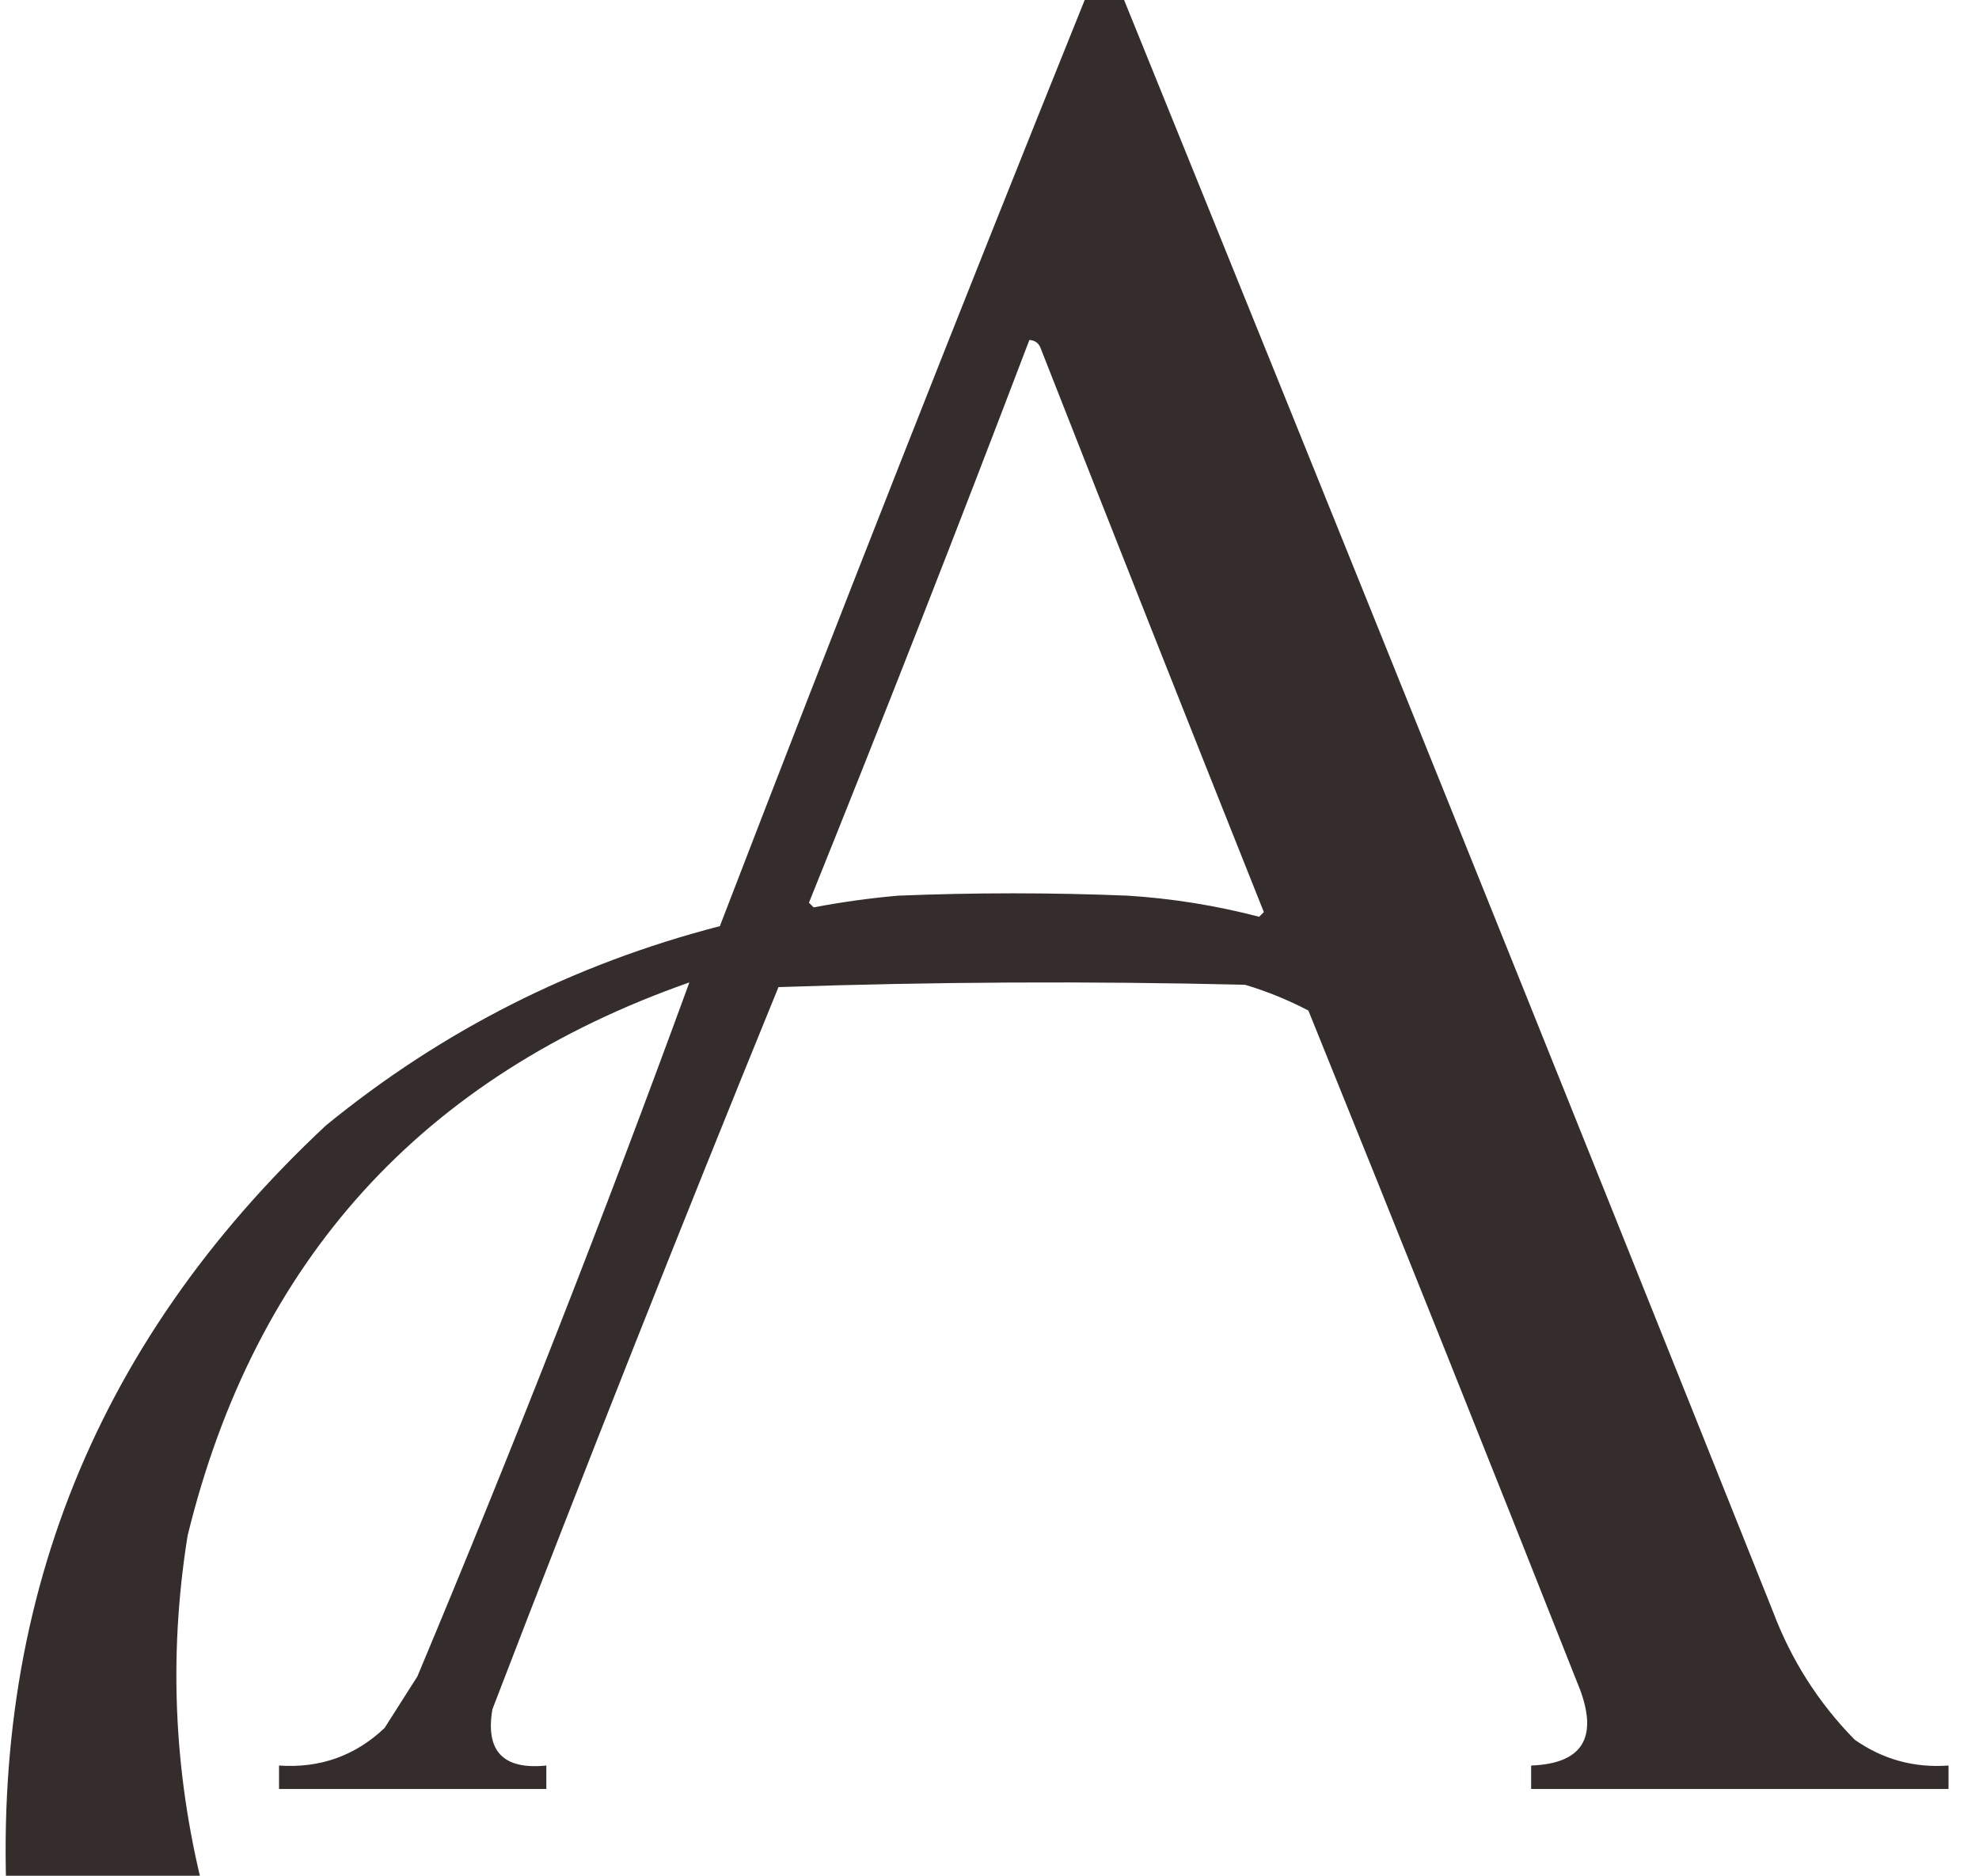 <?xml version="1.0" encoding="UTF-8"?> <svg xmlns="http://www.w3.org/2000/svg" version="1.2" viewBox="0 0 422 400" width="422" height="400"><title>asya Care new logo-svg</title><style> .s0 { opacity: 1;fill: #352d2c } .s1 { opacity: .8;fill: #352d2c } .s2 { opacity: .7;fill: #352d2c } .s3 { opacity: .9;fill: #352d2c } </style><g id="Layer"><path id="Layer" fill-rule="evenodd" class="s0" d="m231.5-0.5q4 0 8 0 69.7 171.8 138.5 344 5.9 15.7 17.5 27.5 9 6.3 20 5.5 0 2.5 0 5-44.5 0-89 0 0-2.5 0-5 16.1-0.6 10.5-16-28.7-72.6-58-145-6.5-3.4-13.5-5.5-49.9-1.2-99.5 0.5-31.3 76.7-61 154-2.3 13.4 11.5 12 0 2.5 0 5-28.5 0-57 0 0-2.5 0-5 13.1 0.9 22.5-8 3.5-5.5 7-11 30.8-73.5 58-148-85.5 30-107 118-6.3 39.4 4 78 15 69.4 66.5 117.5 63.2 53.1 146 44 56.8-4.3 105-34 8-6.5 15-14 3.1-1.2 6 0.5-12.9 20.6-27 40.5-43.2 10-87 17-39 2.3-78 1-57.3-2.3-108-29-71.1-48.3-80.5-134.5-8.2-103.8 67.5-174.5 37.2-30.4 84-42.5 38.2-99.3 78-198zm-59 193q0.5 0.5 1 1 8.9-1.7 18-2.5 24.5-1 49 0 14.2 0.9 28 4.5 0.5-0.5 1-1-23.9-59.9-47.5-120-0.6-1.9-2.5-2-22.9 60.2-47 120z"></path></g><g id="Layer"><path id="Layer" fill-rule="evenodd" class="s0" d="m659.5-0.5q18.5 0 37 0 24 3.5 48 9.5 9.6 24 18 48.5-2-0.3-3.5 1-9.3-8.8-17.5-18.5-46.9-39.8-106-21-52.1 23.5-46.5 80.5 5.1 27.5 29.5 40.5 11.3 5.9 23 11 45.6 14.4 89 34 72.8 47.3 45.5 130.5-7.1 17.1-19 31-1 2 0 4 36.4 89.3 72 179 5.1 11.7 11 23 10.2 15.2 28.5 15 0 3 0 6-44.5 0-89 0 0-3 0-6 16.1-0.6 10.5-16-30-75-60-150-27.6-1-55.5-1-27.9 0-55.5 1-31.3 76.7-61 154-2.3 13.4 11.5 12 0 2.5 0 5-28.5 0-57 0 0-2.5 0-5 11 0.8 20-5.5 5.8-7.3 10.5-15.5 66.5-166.7 132.5-333.5-33.4-11.9-65-28-36.8-26.8-42.5-72.5-4.2-80.9 71.5-108.5 10.1-2.6 20-4.5zm89.5 331q19.5-30.7 7-65-17.2-29.5-49.5-41 21.1 53 42.5 106zm-125.5 58q50.5 1.8 101 0.5-25.4-63.4-51-126.5-24.7 63.1-50 126z"></path></g><g id="Layer"><path id="Layer" fill-rule="evenodd" class="s0" d="m1478.5-0.5q4 0 8 0 39.5 98 79 196 113.5 1.5 227 1 0 26.5 0 53-2.5 0.3-4.5-1-3.9-17.3-12-33-3.1-1.9-6.5-3.5-71.4-2.2-143-1.5 0 83.5 0 167 64.5 0.6 129-1.5 10.4-0.9 12-11 2.4-0.7 5-0.5 0 18.5 0 37-2.6 0.2-5-0.5-1.8-9.3-11-12-65-0.8-130-0.5-0.3 65.5 0.5 131 0.5 15.5 8 29 6.1 7.2 15.5 8.5 66.5 4.8 133 0 15.8-3.3 21.5-18.5 2.7-8.8 3.5-18 2.5 0 5 0 0 26 0 52-129 0-258 0 0-2.5 0-5 12.7 0.9 22.5-7 2.3-3.7 3-8 1.7-46.2 1.5-92.5-0.3-40.8-0.5-81.5-2.4-2.3 0-4 1-10 0-20-29.1-72.4-58.5-144.5-55.4-1.2-110.5 0.5-31.3 76.7-61 154-2.3 13.4 11.5 12 0 2.5 0 5-28.5 0-57 0 0-2.5 0-5 11 0.8 20-5.5 5.8-7.3 10.5-15.5 70.6-178.1 141.5-356zm-61 198q50 1.5 100 1-23.8-62.1-48.5-124-0.6-1.9-2.5-2-24.1 62.6-49 125zm163.5 36q1.5-12.9-3-25-3.9-5.3-9.5-5 6.6 14.7 12.5 30z"></path></g><g id="Layer"><path id="Layer" fill-rule="evenodd" class="s0" d="m921.5 5.5q44.5 0 89 0 0 2.5 0 5-15.8-0.8-10.5 14 39.2 66.5 80 132 43.5-65 87-130 9.5-15.6-8.5-16 0-2.5 0-5 28.5 0 57 0 0 2.5 0 5-9.6-0.1-18 4.5-7.2 6.7-13.5 14.5-45.6 69.8-92 139-2.2 13.8-1.5 28 40.5-0.3 81 0.5 100.4 9.4 82.5 108.5-9.9 31.5-34.5 53.5-12.9 10.6-27 19.5 44.4 73.6 97.5 141 11.3 13.2 24.5 24.5 43.9 29.5 89.5 2.5 2.4 1.3 2.5 4-1.8 4.2-6 6.5-41.1 24.8-89 19-25.8-3.7-45-21-12.3-12.8-23.5-26.5-49.2-65.7-92.5-135.5-32-0.3-64 0.5-0.7 78 1.5 156 0.4 14.6 14.5 17.5 5.5 0.7 11 0.5 0 3 0 6-49 0-98 0 0-3 0-6 10.7 0.7 20-4.5 4.8-4.7 5.5-11.5 1.7-83.2 1.5-166.5 0.2-83.3-1.5-166.5-1.1-14.6-15.5-16.5-5-0.7-10-0.5 0-2.5 0-5 15 0 30 0 0.6-7.2-1.5-14-48.2-80.5-98-160-9.5-11.8-24.5-12 0-2.5 0-5zm169 214q-2 0-4 0 0 81.5 0 163 32.6 0.6 65-2.5 40.8-5.7 58.5-42.5 13.6-38.3-2-76-19.7-49.1-72.5-53.5-22.5-0.8-45-0.5 0 6 0 12z"></path></g><g id="Layer"><path id="Layer" fill-rule="evenodd" class="s1" d="m1589.5 629.5q5.9 2.3 12.5 2 15.9-0.9 31.5-1.5-1.6 2.7-3 5.5-7.6-2.8-16-2 0 23.5 1.5 47 1.6 1 3.5 1.5-7.5 1-15 0 1.9-0.5 3.5-1.5 0.8-23.5 0.5-47-7.5 0-15 0 0.3 1.8-1 3-1.9-3.3-3-7z"></path></g><g id="Layer"><path id="Layer" fill-rule="evenodd" class="s1" d="m1701.5 629.5q8-0.7 15.5 2 1.5 2.9 1 6-10.2-11.1-21-1-3.4 6.3 1.5 11.5 9.9 3.1 19 8 8.5 9.6 1.5 20.5-1.8 2.3-4.5 3.5-11.9 2.1-24 1.5-0.5-7.6 1-15 3.5 17.8 21 11.5 10.4-6.9 2-16-8.5-3.5-17-7-7.1-7.4-4.5-17.5 3.1-5.4 8.5-8z"></path></g><g id="Layer"><path id="Layer" fill-rule="evenodd" class="s2" d="m1502.5 632.5q10.1-0.5 20 1.5 5.6 1.6 4.5 7.5-15.3-12.5-32.5-2.5-14.5 15.1-2.5 32.5 11 15.3 29.5 10.5 6.3-1.2 11-5.5 0.5 0.5 1 1-1.7 2.1-3 4.5-19.7 7.4-39-1-15.4-14-7.5-33.5 6.1-11.6 18.5-15z"></path></g><g id="Layer"><path id="Layer" fill-rule="evenodd" class="s3" d="m1405.5 633.5q7-0.2 14 0.5-1.6 1.4-3.5 2.5-0.8 23.5 1.5 47 1.5 0.8 3 1.5-5.5 0.7-11 0.5 0.5-3.2-1-6-10 8.5-23 5.5-7.4-2.9-9.5-10.5-0.5-18.5-1-37-1.2-2-3.5-2.5 7-1 14 0-2.3 0.5-3.5 2.5-0.6 18 1 36 8.1 14.6 22.5 5.5 1.8-1.8 3.5-3.5 1-19 0-38-2.1-1.9-3.5-4z"></path></g><g id="Layer"><path id="Layer" fill-rule="evenodd" class="s3" d="m1273.5 634.5q11.1 0.2 22 2.5 14 6.5 15 22-1.4 17.8-17 26-19.4 2.4-39 1 2.3-0.5 3.5-2.5 1.4-23.1-1-46-1.1-0.9-2.5-1.5 9.8-0.3 19-1.5zm-7.5 46q2 3 5.5 3.5 13.6 2.5 25-5 15.1-19.8-3-37-13.8-6.4-29-5.5-0.6 22.1 1.5 44z"></path></g><g id="Layer"><path id="Layer" fill-rule="evenodd" class="s1" d="m1161.5 635.5q35.1-3.7 31.5 31-8.1 24.2-33.5 21.5-22.8-6.8-18.5-30.5 3.9-17.2 20.5-22zm-15.5 16q-3.9 20.9 14.5 31.5 18.2 5.9 27.5-10.5 5-31.8-27.5-34-9.8 3.5-14.5 13z"></path></g><g id="Layer"><path id="Layer" fill-rule="evenodd" class="s3" d="m1037.5 639.5q12.7-1.7 26-0.5 9.9 4.6 6.5 15.5-2.2 5.7-7.5 8.5 6.8 11 15 21 6.7 3.8 14 2-10.9 7.2-21.5-0.5-6.9-9.6-13.5-19.5-4.5-0.7-9-0.5 0.7 11 1.5 22 1.1 0.9 2.5 1.5-7 1-14 0 1.9-0.5 3.5-1.5 1-22 0-44-0.1-3.6-3.5-4zm10 24q9.1 1.3 15.5-5 5-19.8-15.5-18 0 11.5 0 23z"></path></g><g id="Layer"><path id="Layer" fill-rule="evenodd" class="s3" d="m943.5 640.5q12.2-1.7 25-0.5 8.8 2.8 8 12-1.4 15.4-17 13 14.6-3.4 9.5-17.5-5.8-7.5-15.5-6-0.3 23.5 1.5 47 1.6 1 3.5 1.5-7.5 1-15 0 1.9-0.5 3.5-1.5 1-22.5 0-45-0.6-2.9-3.5-3z"></path></g><g id="Layer"><path id="Layer" fill-rule="evenodd" class="s3" d="m769.5 641.5q6.7-1.7 14-0.5-5.1 1.9-4 7.5 1.1 18.5 1.5 37 2 3 5.5 3.5 5.5 1 11 0 7.5-2.3 7.5-10.5 0.7 6.5 0.5 13-18 0.3-36-0.5 1.9-0.5 3.5-1.5 1-23 0-46-1.1-2.2-3.5-2z"></path></g><g id="Layer"><path id="Layer" fill-rule="evenodd" class="s1" d="m685.5 641.5q1.5 0 3 0 8.8 23.1 18.5 46 1.8 3.7 5.5 5.5-6.5 1-13 0 1-1 2-2-4.8-9.5-8.5-19.5-7.5-2-15 0-4 9.6-7.5 19.5 0.2 1.2 1 2-4 1-8 0 4.3-1.9 5.5-6.5 8.7-22.4 16.5-45zm-6 27q6.2 0.4 12-1.5-3.4-7.5-7-14.5-2.5 8-5 16z"></path></g><g id="Layer"><path id="Layer" fill-rule="evenodd" class="s1" d="m340.5 643.5q5.9 2.3 12.5 2 15.9-0.9 31.5-1.5-1.6 2.7-3 5.5-7.6-2.8-16-2 0 23.5 1.5 47 1.6 1 3.5 1.5-7.5 1-15 0 1.9-0.5 3.5-1.5 0.8-23.5 0.5-47-7.5 0-15 0 0.3 1.8-1 3-1.9-3.3-3-7z"></path></g><g id="Layer"><path id="Layer" fill-rule="evenodd" class="s3" d="m477.5 643.5q7-0.2 14 0.5-1.6 1.4-3.5 2.5-0.8 23.5 1.5 47 1.5 0.8 3 1.5-5.5 0.7-11 0.5 0.4-3.2-1-6-10 8.5-23 5.5-7.4-2.9-9.5-10.5-0.5-18.5-1-37-1.2-2-3.5-2.5 7-1 14 0-2.3 0.5-3.5 2.5-0.6 18 1 36 8.2 14.6 22.5 5.5 1.8-1.8 3.5-3.5 1-19 0-38-2.1-1.9-3.5-4z"></path></g><g id="Layer"><path id="Layer" fill-rule="evenodd" class="s3" d="m552.5 644.5q12.7-1.7 26-0.5 9.9 4.6 6.5 15.5-2.2 5.7-7.5 8.5 6.8 11 15 21 6.7 3.8 14 2-10.9 7.2-21.5-0.5-6.9-9.6-13.5-19.5-4.5-0.7-9-0.5 0.7 11 1.5 22 1.1 0.9 2.5 1.5-7 1-14 0 1.9-0.5 3.5-1.5 1-22 0-44-0.1-3.6-3.5-4zm10 24q9.1 1.3 15.5-5 5-19.8-15.5-18 0 11.5 0 23z"></path></g><g id="Layer"><path id="Layer" fill-rule="evenodd" class="s1" d="m264.5 645.5q1.5 0 3 0 8.8 23.1 18.5 46 1.8 3.7 5.5 5.5-6.5 1-13 0 1-1 2-2-4.8-9.5-8.5-19.5-7.5-2-15 0-4 9.6-7.5 19.5 0.2 1.2 1 2-4 1-8 0 4.3-1.9 5.5-6.5 8.7-22.4 16.5-45zm-6 27q6.2 0.4 12-1.5-3.4-7.5-7-14.5-2.5 8-5 16z"></path></g><g id="Layer"><path id="Layer" fill-rule="evenodd" class="s1" d="m174.5 647.5q5-0.2 10 0.5-1.6 1.4-3.5 2.5 0.1 24.5-0.5 49-20-20.2-39.5-41-1 19 0 38 1.2 2 3.5 2.5-5.5 1-11 0 1.9-0.5 3.5-1.5 1-20.5 0-41-0.1-6.6-6.5-7.5 5.5-1 11 0 18.3 19.3 36.5 38.5 0.1-19-0.5-38-2.5 0.3-3-2z"></path></g></svg> 